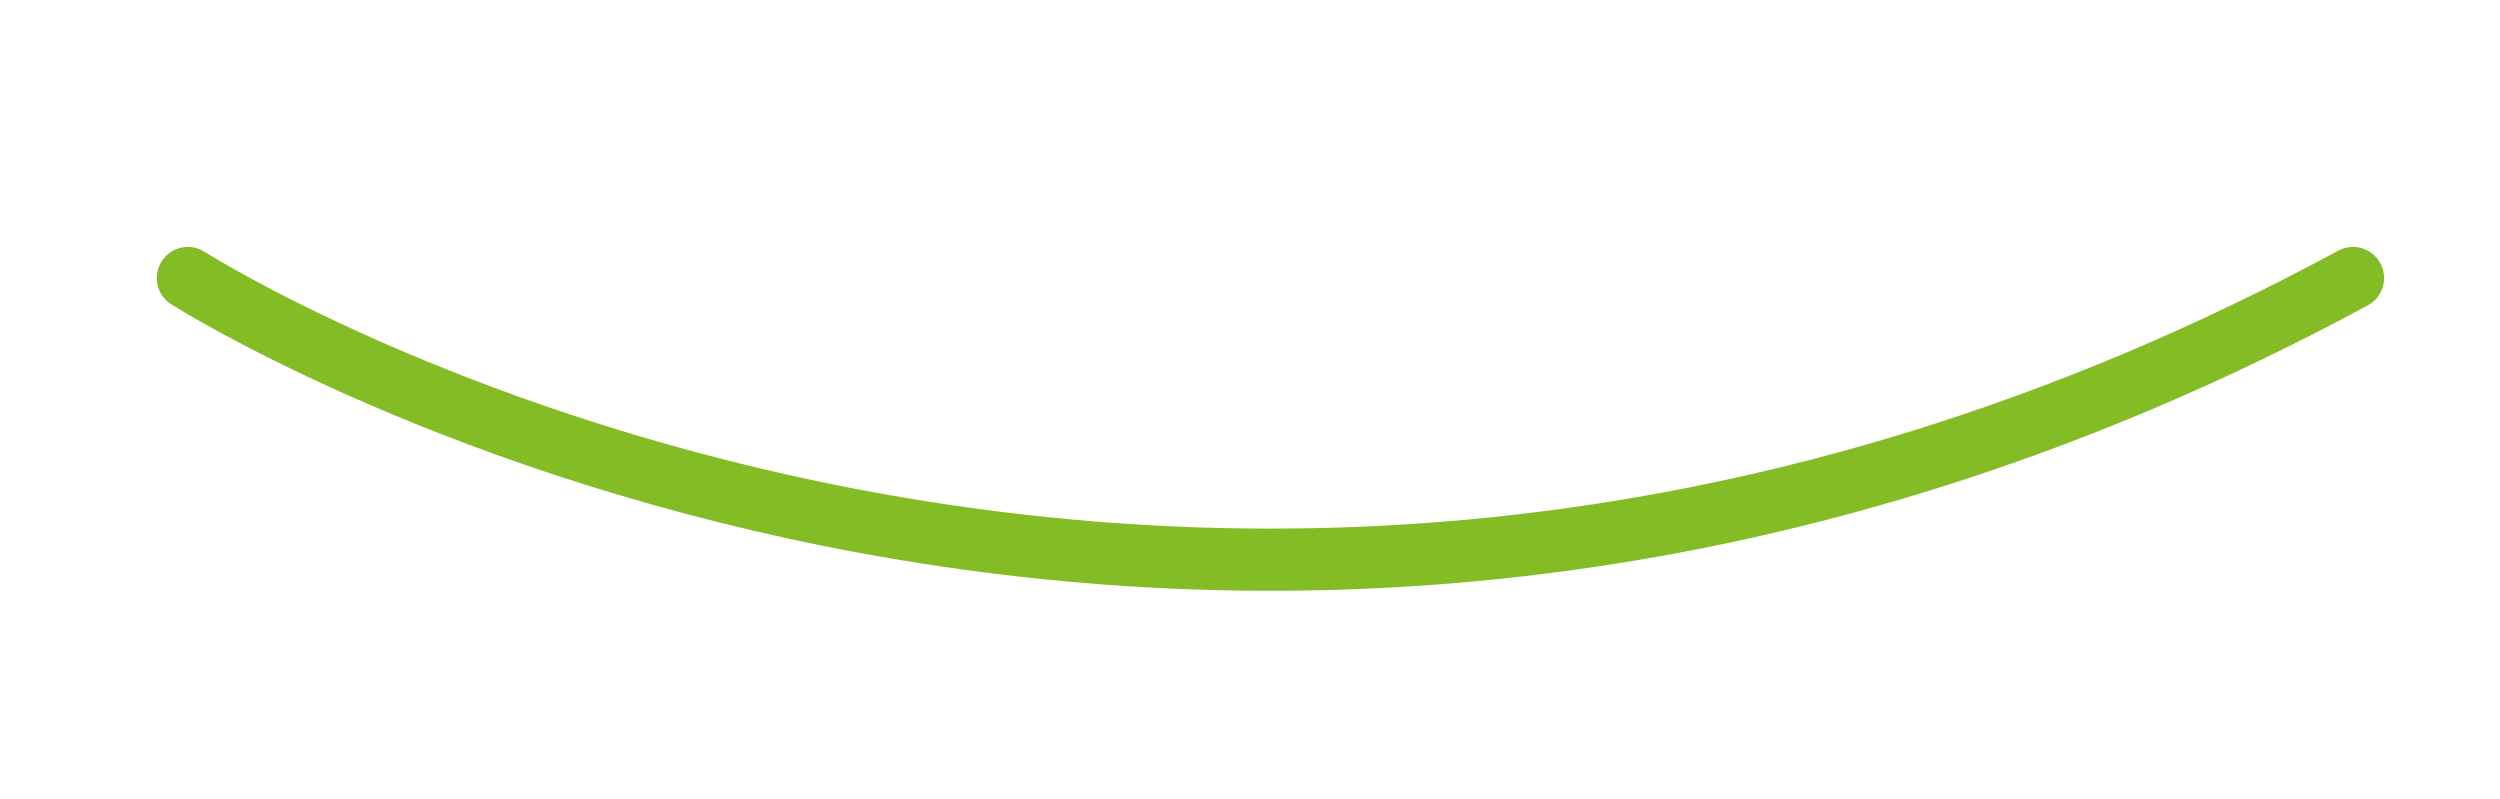 <?xml version="1.0" encoding="UTF-8"?> <!-- Generator: Adobe Illustrator 22.0.1, SVG Export Plug-In . SVG Version: 6.00 Build 0) --> <svg xmlns="http://www.w3.org/2000/svg" xmlns:xlink="http://www.w3.org/1999/xlink" id="Calque_1" x="0px" y="0px" viewBox="0 0 562.9 179.9" style="enable-background:new 0 0 562.9 179.9;" xml:space="preserve"> <style type="text/css"> .st0{fill:none;stroke:#84BC26;stroke-width:14;stroke-linecap:round;stroke-linejoin:round;stroke-miterlimit:10;} </style> <path class="st0" d="M42.3,62.6c0,0,223.5,142.7,487.5,0"></path> </svg> 